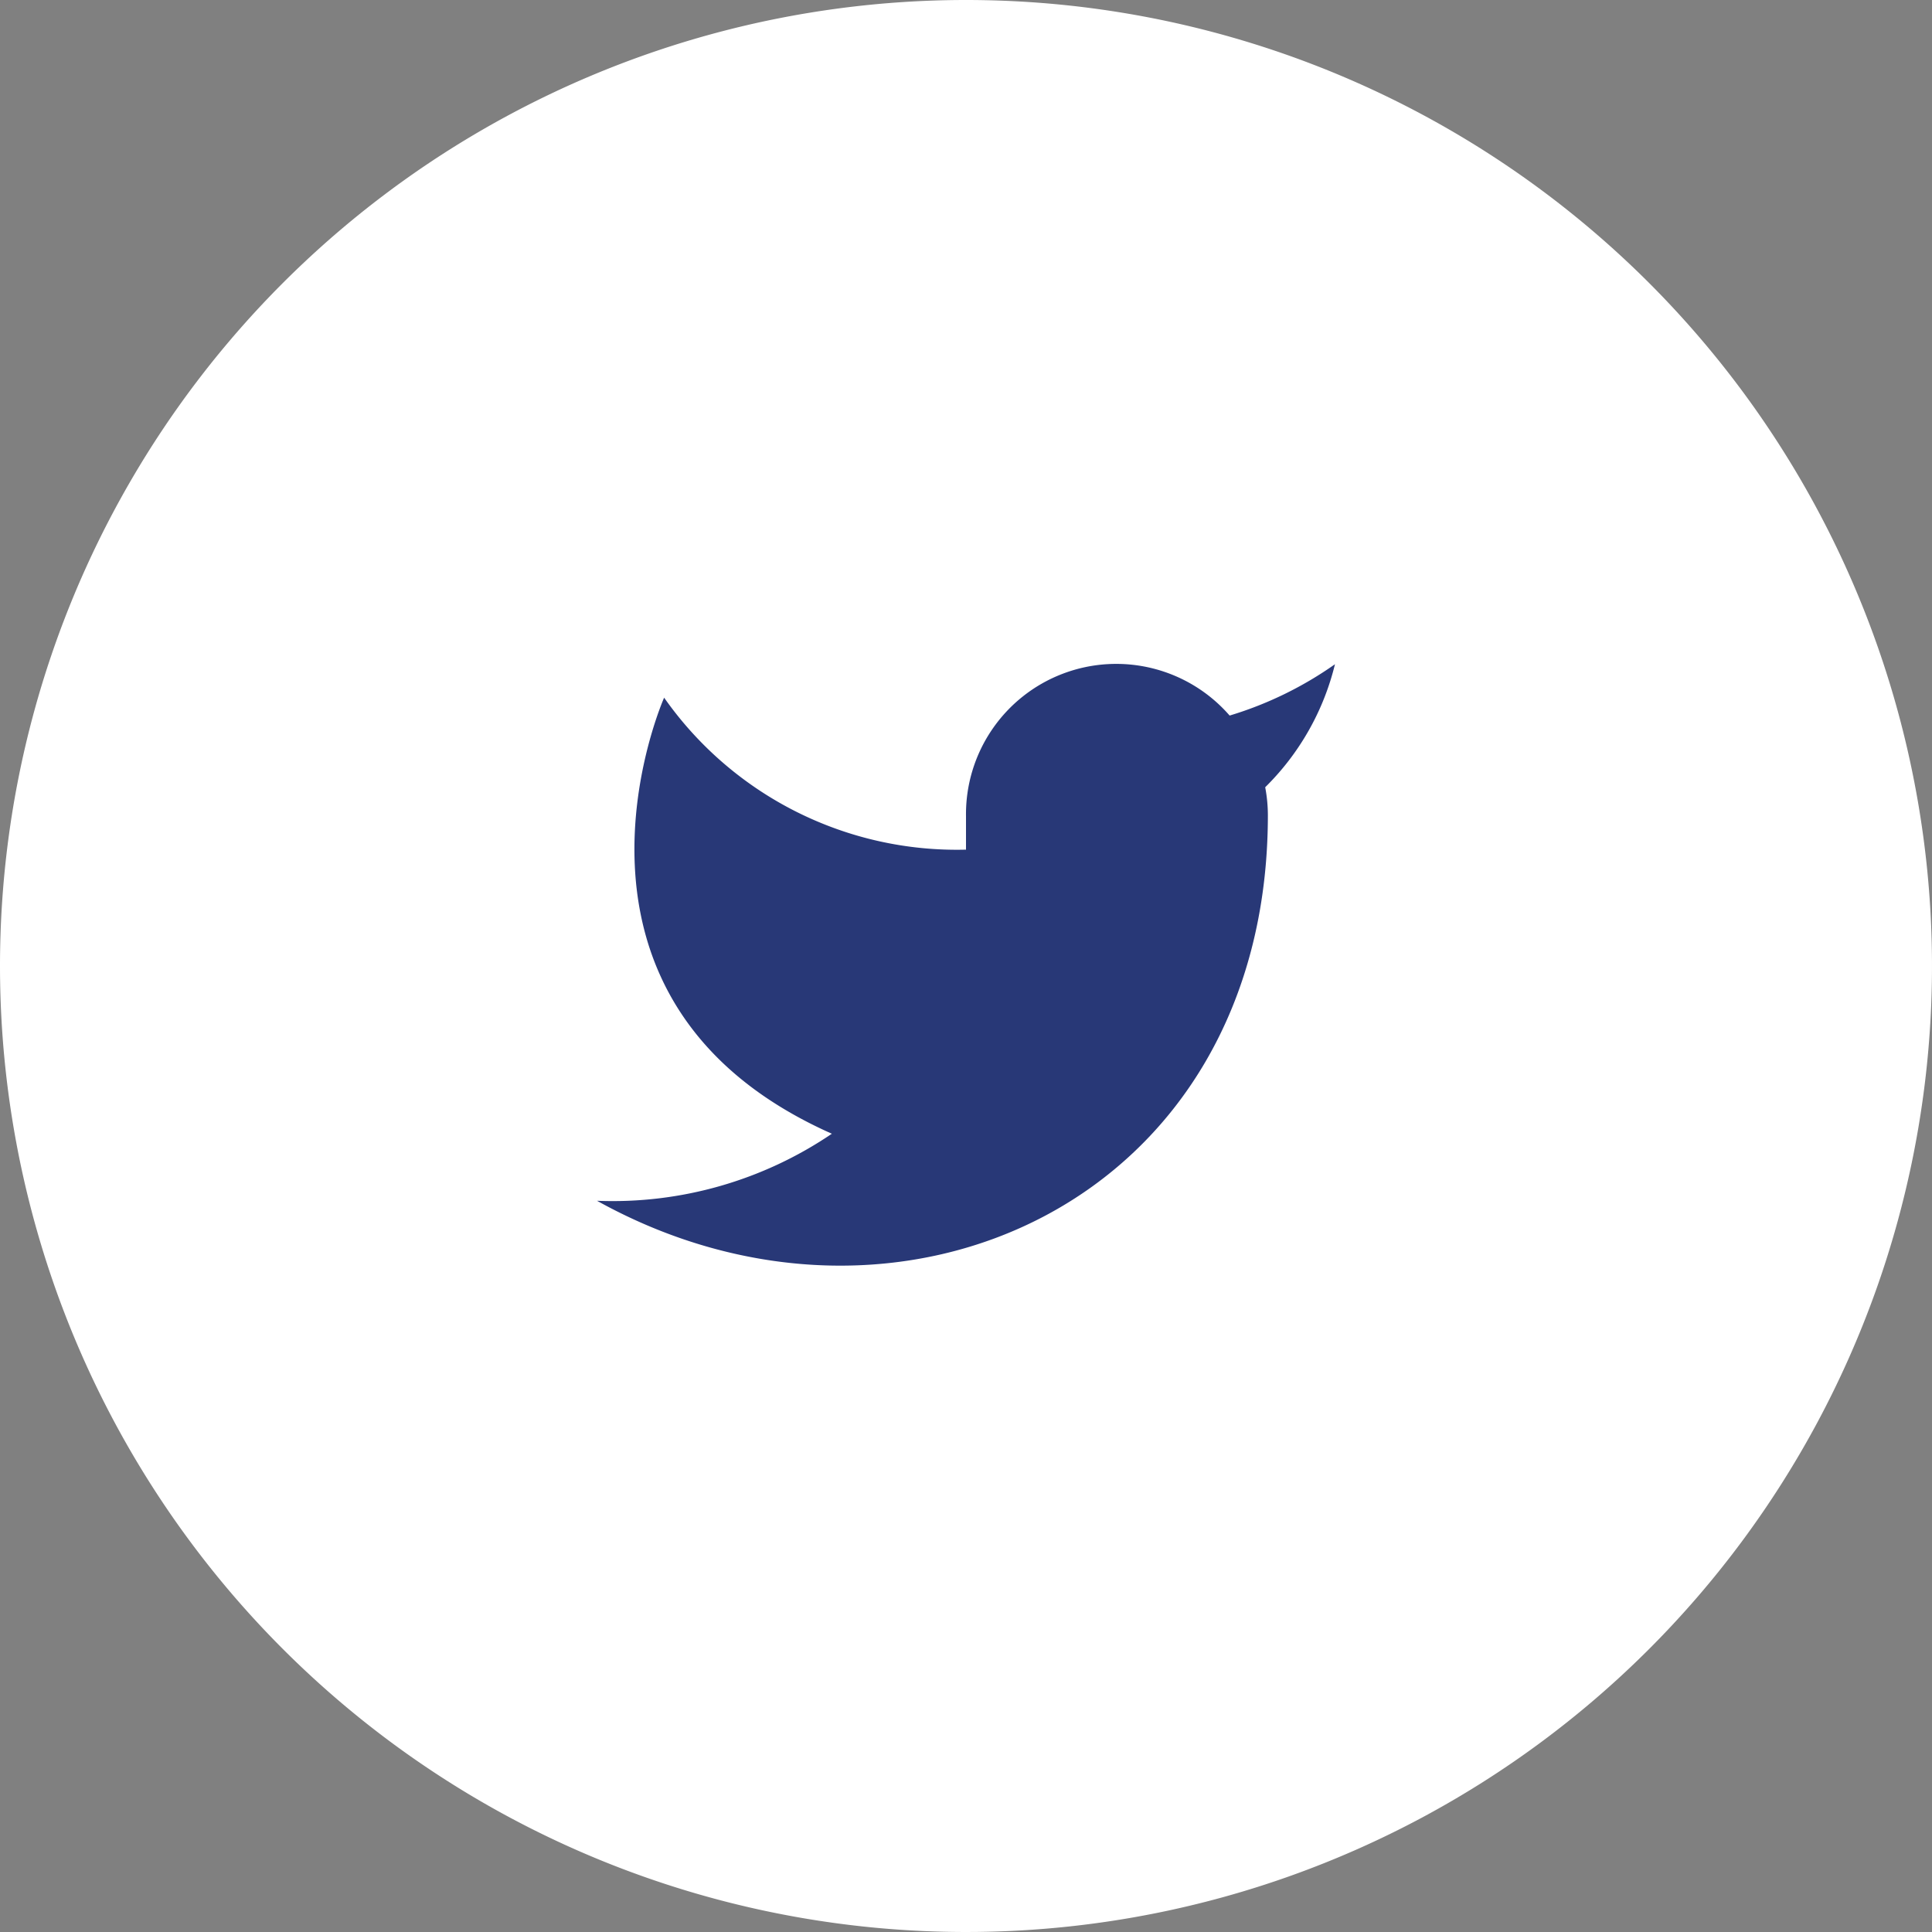 <svg data-name="Circle Button" xmlns="http://www.w3.org/2000/svg" width="38.24" height="38.24"><rect width="100%" height="100%" fill="#808080" stroke="none"/><path data-name="Area [SIZE:MEDIUM][STATE:DEFAULT][STYLE:STYLE2]" d="M19.12,0A19.12,19.12,0,1,1,0,19.12,19.12,19.12,0,0,1,19.12,0Z" fill="#fff"/><path d="M15.439,2.5a7.245,7.245,0,0,1-2.085,1.016A2.974,2.974,0,0,0,8.136,5.506v.664A7.078,7.078,0,0,1,2.161,3.162s-2.655,5.975,3.32,8.631A7.726,7.726,0,0,1,.833,13.12c5.975,3.32,13.278,0,13.278-7.634a2.979,2.979,0,0,0-.053-.551A5.12,5.12,0,0,0,15.439,2.5Z" transform="translate(10.984 10.647)" fill="#283877" data-name="Icon"/></svg>